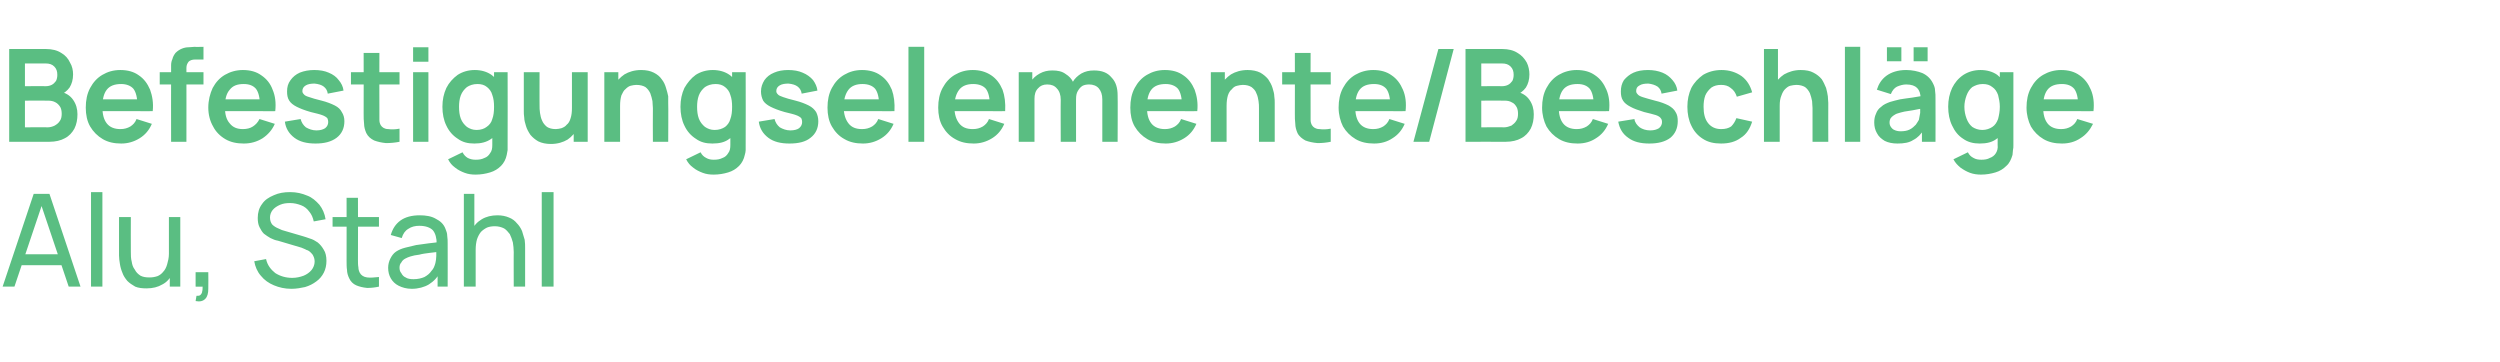 <?xml version="1.0" standalone="no"?><!DOCTYPE svg PUBLIC "-//W3C//DTD SVG 1.1//EN" "http://www.w3.org/Graphics/SVG/1.1/DTD/svg11.dtd"><svg xmlns="http://www.w3.org/2000/svg" version="1.1" width="571.3px" height="82.8px" viewBox="0 -1 571.3 82.8" style="top:-1px">  <desc>Befestigungselemente/Beschl ge Alu, Stahl</desc>  <defs/>  <g id="Polygon38257">    <path d="M 0.6 64.5 L 7.7 43.3 L 11.3 43.3 L 18.4 64.5 L 15.7 64.5 L 9.1 44.9 L 9.9 44.9 L 3.3 64.5 L 0.6 64.5 Z M 4 59.6 L 4 57.1 L 15 57.1 L 15 59.6 L 4 59.6 Z M 20.8 64.5 L 20.8 42.9 L 23.4 42.9 L 23.4 64.5 L 20.8 64.5 Z M 33.5 64.9 C 32.5 64.9 31.6 64.8 30.9 64.5 C 30.2 64.1 29.6 63.7 29.1 63.2 C 28.6 62.6 28.2 62 28 61.4 C 27.7 60.7 27.5 60 27.4 59.3 C 27.3 58.7 27.2 58 27.2 57.4 C 27.21 57.41 27.2 48.6 27.2 48.6 L 29.9 48.6 C 29.9 48.6 29.87 56.59 29.9 56.6 C 29.9 57.3 29.9 58.1 30.1 58.8 C 30.2 59.5 30.4 60.1 30.8 60.6 C 31.1 61.2 31.5 61.6 32.1 62 C 32.7 62.3 33.3 62.4 34.2 62.4 C 34.8 62.4 35.4 62.3 36 62.1 C 36.5 61.9 37 61.5 37.3 61.1 C 37.7 60.7 38 60.1 38.2 59.4 C 38.4 58.7 38.6 57.9 38.6 57 C 38.6 57 40.3 57.5 40.3 57.5 C 40.3 59.1 40 60.4 39.4 61.5 C 38.9 62.6 38.1 63.5 37.1 64 C 36.1 64.6 34.9 64.9 33.5 64.9 Z M 38.8 64.5 L 38.8 60.3 L 38.6 60.3 L 38.6 48.6 L 41.2 48.6 L 41.2 64.5 L 38.8 64.5 Z M 44.7 67.8 C 44.7 67.8 44.9 66.6 44.9 66.6 C 45.3 66.6 45.6 66.6 45.8 66.4 C 46 66.2 46.2 65.9 46.2 65.6 C 46.3 65.3 46.3 64.9 46.3 64.5 C 46.27 64.53 44.7 64.5 44.7 64.5 L 44.7 61.2 L 47.6 61.2 C 47.6 61.2 47.64 64.97 47.6 65 C 47.6 66 47.4 66.8 46.9 67.3 C 46.4 67.8 45.7 68 44.7 67.8 Z M 66.6 65 C 65.1 65 63.8 64.7 62.6 64.2 C 61.4 63.7 60.4 63 59.6 62 C 58.8 61.1 58.3 59.9 58.1 58.7 C 58.1 58.7 60.8 58.2 60.8 58.2 C 61.1 59.6 61.9 60.6 62.9 61.4 C 64 62.1 65.3 62.5 66.8 62.5 C 67.7 62.5 68.6 62.3 69.4 62 C 70.1 61.7 70.7 61.3 71.2 60.7 C 71.6 60.2 71.9 59.5 71.9 58.8 C 71.9 58.3 71.8 57.9 71.6 57.5 C 71.5 57.2 71.2 56.9 71 56.7 C 70.7 56.4 70.4 56.2 70 56.1 C 69.7 55.9 69.3 55.8 68.9 55.6 C 68.9 55.6 63.5 54 63.5 54 C 62.9 53.9 62.4 53.7 61.8 53.4 C 61.3 53.1 60.8 52.8 60.3 52.4 C 59.9 52 59.6 51.5 59.3 50.9 C 59 50.3 58.9 49.6 58.9 48.8 C 58.9 47.6 59.2 46.5 59.9 45.6 C 60.5 44.7 61.4 44.1 62.6 43.6 C 63.7 43.1 64.9 42.9 66.3 42.9 C 67.8 42.9 69 43.2 70.2 43.7 C 71.3 44.1 72.2 44.9 73 45.8 C 73.7 46.7 74.2 47.8 74.4 49.1 C 74.4 49.1 71.7 49.6 71.7 49.6 C 71.5 48.7 71.2 48 70.7 47.4 C 70.2 46.7 69.6 46.2 68.8 45.9 C 68 45.6 67.2 45.4 66.3 45.4 C 65.4 45.4 64.7 45.5 64 45.8 C 63.3 46.1 62.7 46.5 62.3 47 C 61.9 47.5 61.7 48.1 61.7 48.7 C 61.7 49.4 61.9 49.9 62.2 50.3 C 62.6 50.7 63.1 51 63.6 51.2 C 64.2 51.5 64.7 51.7 65.2 51.8 C 65.2 51.8 69.3 53 69.3 53 C 69.7 53.1 70.2 53.3 70.8 53.5 C 71.5 53.7 72 54 72.6 54.4 C 73.2 54.9 73.6 55.4 74 56.1 C 74.4 56.7 74.6 57.6 74.6 58.6 C 74.6 59.6 74.4 60.5 74 61.3 C 73.6 62.1 73 62.8 72.3 63.3 C 71.5 63.9 70.7 64.3 69.7 64.6 C 68.8 64.8 67.7 65 66.6 65 Z M 86.6 64.5 C 85.7 64.7 84.8 64.8 83.9 64.8 C 82.9 64.7 82.1 64.5 81.4 64.2 C 80.7 63.9 80.1 63.3 79.8 62.6 C 79.5 62 79.3 61.3 79.3 60.7 C 79.2 60.1 79.2 59.3 79.2 58.5 C 79.22 58.52 79.2 44.2 79.2 44.2 L 81.8 44.2 C 81.8 44.2 81.84 58.4 81.8 58.4 C 81.8 59 81.8 59.6 81.9 60.1 C 81.9 60.5 82 60.9 82.2 61.3 C 82.5 61.9 83.1 62.3 83.9 62.4 C 84.6 62.5 85.6 62.4 86.6 62.3 C 86.6 62.3 86.6 64.5 86.6 64.5 Z M 76 50.8 L 76 48.6 L 86.6 48.6 L 86.6 50.8 L 76 50.8 Z M 94.1 65 C 92.9 65 91.9 64.7 91.1 64.3 C 90.3 63.9 89.7 63.3 89.3 62.6 C 88.9 61.9 88.7 61.1 88.7 60.2 C 88.7 59.4 88.9 58.7 89.2 58.1 C 89.5 57.5 89.9 56.9 90.5 56.5 C 91.1 56.1 91.8 55.8 92.6 55.6 C 93.4 55.4 94.2 55.2 95.1 55 C 96.1 54.9 97 54.7 98 54.6 C 99 54.5 99.9 54.4 100.7 54.2 C 100.7 54.2 99.8 54.8 99.8 54.8 C 99.8 53.4 99.5 52.3 98.9 51.6 C 98.3 51 97.3 50.6 95.8 50.6 C 94.9 50.6 94 50.8 93.3 51.3 C 92.6 51.7 92.1 52.4 91.8 53.4 C 91.8 53.4 89.3 52.7 89.3 52.7 C 89.7 51.3 90.4 50.2 91.5 49.4 C 92.6 48.6 94.1 48.2 95.9 48.2 C 97.3 48.2 98.6 48.4 99.6 49 C 100.6 49.5 101.4 50.2 101.8 51.3 C 102 51.8 102.2 52.3 102.2 52.9 C 102.3 53.5 102.3 54.1 102.3 54.7 C 102.33 54.69 102.3 64.5 102.3 64.5 L 100 64.5 L 100 60.7 C 100 60.7 100.55 61.07 100.6 61.1 C 100 62.4 99.1 63.3 98 64 C 97 64.6 95.6 65 94.1 65 Z M 94.5 62.8 C 95.5 62.8 96.3 62.6 97 62.3 C 97.7 61.9 98.2 61.5 98.6 60.9 C 99.1 60.4 99.3 59.8 99.5 59.1 C 99.6 58.6 99.7 58.1 99.7 57.5 C 99.7 56.9 99.7 56.4 99.7 56.1 C 99.7 56.1 100.6 56.5 100.6 56.5 C 99.8 56.6 98.9 56.7 98.1 56.8 C 97.3 56.9 96.5 57 95.8 57.2 C 95 57.3 94.4 57.4 93.8 57.6 C 93.4 57.7 93 57.9 92.6 58.1 C 92.2 58.3 91.9 58.6 91.7 59 C 91.4 59.3 91.3 59.7 91.3 60.2 C 91.3 60.6 91.4 61.1 91.7 61.4 C 91.9 61.8 92.2 62.2 92.7 62.4 C 93.1 62.7 93.8 62.8 94.5 62.8 Z M 117.4 64.5 C 117.4 64.5 117.37 56.56 117.4 56.6 C 117.4 55.8 117.3 55.1 117.2 54.4 C 117 53.7 116.8 53.1 116.5 52.5 C 116.1 52 115.7 51.5 115.2 51.2 C 114.6 50.9 113.9 50.7 113.1 50.7 C 112.4 50.7 111.8 50.8 111.3 51 C 110.7 51.3 110.3 51.6 109.9 52 C 109.5 52.5 109.2 53.1 109 53.7 C 108.8 54.4 108.7 55.2 108.7 56.1 C 108.7 56.1 107 55.6 107 55.6 C 107 54.1 107.2 52.8 107.8 51.7 C 108.3 50.5 109.1 49.7 110.1 49.1 C 111.1 48.5 112.3 48.2 113.7 48.2 C 114.7 48.2 115.6 48.4 116.3 48.7 C 117.1 49 117.7 49.5 118.1 50 C 118.6 50.5 119 51.1 119.3 51.8 C 119.5 52.4 119.7 53.1 119.9 53.8 C 120 54.5 120 55.1 120 55.7 C 120.02 55.73 120 64.5 120 64.5 L 117.4 64.5 Z M 106 64.5 L 106 43.3 L 108.4 43.3 L 108.4 55 L 108.7 55 L 108.7 64.5 L 106 64.5 Z M 123.8 64.5 L 123.8 42.9 L 126.5 42.9 L 126.5 64.5 L 123.8 64.5 Z " stroke="none" fill="#5abe82"/>  </g>  <g id="Polygon38256">    <path d="M 2.1 31.4 L 2.1 10.2 C 2.1 10.2 10.47 10.19 10.5 10.2 C 11.9 10.2 13.1 10.5 14 11.1 C 14.9 11.6 15.6 12.4 16 13.3 C 16.5 14.1 16.7 15.1 16.7 16 C 16.7 17.2 16.4 18.2 15.9 19 C 15.3 19.8 14.6 20.4 13.6 20.6 C 13.6 20.6 13.6 19.9 13.6 19.9 C 15 20.2 16 20.8 16.7 21.8 C 17.4 22.8 17.7 23.9 17.7 25.1 C 17.7 26.3 17.5 27.4 17 28.4 C 16.5 29.3 15.8 30.1 14.8 30.6 C 13.9 31.1 12.7 31.4 11.3 31.4 C 11.32 31.39 2.1 31.4 2.1 31.4 Z M 5.7 28.1 C 5.7 28.1 10.88 28.05 10.9 28.1 C 11.5 28.1 12.1 27.9 12.5 27.7 C 13 27.4 13.4 27.1 13.7 26.6 C 14 26.2 14.1 25.6 14.1 25 C 14.1 24.4 14 23.9 13.8 23.5 C 13.5 23 13.1 22.6 12.7 22.4 C 12.2 22.1 11.6 22 11 22 C 10.99 21.97 5.7 22 5.7 22 L 5.7 28.1 Z M 5.7 18.7 C 5.7 18.7 10.43 18.66 10.4 18.7 C 10.9 18.7 11.4 18.6 11.8 18.4 C 12.2 18.2 12.5 17.9 12.8 17.5 C 13 17.1 13.1 16.6 13.1 16.1 C 13.1 15.3 12.9 14.7 12.4 14.2 C 11.9 13.7 11.3 13.5 10.4 13.5 C 10.43 13.5 5.7 13.5 5.7 13.5 L 5.7 18.7 Z M 27.7 31.8 C 26.1 31.8 24.7 31.5 23.5 30.8 C 22.3 30.1 21.3 29.1 20.6 27.9 C 19.9 26.7 19.6 25.2 19.6 23.6 C 19.6 21.9 19.9 20.4 20.6 19.1 C 21.3 17.8 22.2 16.8 23.4 16.1 C 24.6 15.4 25.9 15 27.5 15 C 29.2 15 30.6 15.4 31.7 16.2 C 32.9 17 33.7 18.1 34.3 19.5 C 34.8 20.9 35.1 22.5 34.9 24.4 C 34.92 24.43 31.4 24.4 31.4 24.4 C 31.4 24.4 31.4 23.13 31.4 23.1 C 31.4 21.4 31.1 20.1 30.5 19.3 C 29.9 18.6 28.9 18.2 27.7 18.2 C 26.2 18.2 25.1 18.6 24.4 19.5 C 23.7 20.4 23.4 21.7 23.4 23.4 C 23.4 25.1 23.7 26.3 24.4 27.2 C 25.1 28.1 26.2 28.5 27.5 28.5 C 28.4 28.5 29.1 28.3 29.8 27.9 C 30.4 27.5 30.9 27 31.2 26.2 C 31.2 26.2 34.7 27.3 34.7 27.3 C 34.1 28.7 33.2 29.8 31.9 30.6 C 30.6 31.4 29.2 31.8 27.7 31.8 Z M 22.2 24.4 L 22.2 21.7 L 33.2 21.7 L 33.2 24.4 L 22.2 24.4 Z M 39.1 31.4 C 39.1 31.4 39.07 15.24 39.1 15.2 C 39.1 14.8 39.1 14.4 39.1 13.9 C 39.1 13.4 39.2 12.9 39.4 12.5 C 39.5 12 39.8 11.5 40.1 11.1 C 40.6 10.6 41.1 10.3 41.6 10.1 C 42.1 9.9 42.6 9.8 43.1 9.8 C 43.6 9.8 44.1 9.7 44.5 9.7 C 44.48 9.75 46.5 9.7 46.5 9.7 L 46.5 12.6 C 46.5 12.6 44.62 12.63 44.6 12.6 C 43.9 12.6 43.4 12.8 43.1 13.1 C 42.8 13.5 42.6 13.9 42.6 14.5 C 42.62 14.47 42.6 31.4 42.6 31.4 L 39.1 31.4 Z M 36.5 18.3 L 36.5 15.5 L 46.5 15.5 L 46.5 18.3 L 36.5 18.3 Z M 55.7 31.8 C 54.1 31.8 52.7 31.5 51.5 30.8 C 50.3 30.1 49.3 29.1 48.7 27.9 C 48 26.7 47.6 25.2 47.6 23.6 C 47.6 21.9 48 20.4 48.6 19.1 C 49.3 17.8 50.2 16.8 51.4 16.1 C 52.6 15.4 54 15 55.5 15 C 57.2 15 58.6 15.4 59.7 16.2 C 60.9 17 61.8 18.1 62.3 19.5 C 62.9 20.9 63.1 22.5 62.9 24.4 C 62.95 24.43 59.4 24.4 59.4 24.4 C 59.4 24.4 59.43 23.13 59.4 23.1 C 59.4 21.4 59.1 20.1 58.5 19.3 C 57.9 18.6 57 18.2 55.7 18.2 C 54.2 18.2 53.2 18.6 52.5 19.5 C 51.7 20.4 51.4 21.7 51.4 23.4 C 51.4 25.1 51.7 26.3 52.5 27.2 C 53.2 28.1 54.2 28.5 55.5 28.5 C 56.4 28.5 57.2 28.3 57.8 27.9 C 58.4 27.5 58.9 27 59.3 26.2 C 59.3 26.2 62.8 27.3 62.8 27.3 C 62.2 28.7 61.2 29.8 60 30.6 C 58.7 31.4 57.3 31.8 55.7 31.8 Z M 50.3 24.4 L 50.3 21.7 L 61.2 21.7 L 61.2 24.4 L 50.3 24.4 Z M 72.1 31.8 C 70.1 31.8 68.5 31.4 67.3 30.5 C 66.1 29.6 65.3 28.4 65.1 26.8 C 65.1 26.8 68.7 26.2 68.7 26.2 C 68.9 27 69.3 27.6 69.9 28.1 C 70.6 28.5 71.4 28.8 72.3 28.8 C 73.2 28.8 73.8 28.6 74.3 28.3 C 74.8 27.9 75 27.4 75 26.9 C 75 26.5 74.9 26.2 74.8 26 C 74.6 25.8 74.2 25.5 73.6 25.3 C 73.1 25.1 72.2 24.9 71 24.6 C 69.6 24.2 68.6 23.8 67.8 23.4 C 67 23 66.4 22.5 66.1 22 C 65.7 21.4 65.6 20.7 65.6 19.9 C 65.6 18.9 65.8 18.1 66.4 17.3 C 66.9 16.6 67.6 16 68.5 15.6 C 69.5 15.2 70.6 15 71.8 15 C 73.1 15 74.2 15.2 75.1 15.6 C 76.1 16 76.9 16.6 77.4 17.3 C 78 18 78.4 18.8 78.5 19.7 C 78.5 19.7 74.9 20.4 74.9 20.4 C 74.8 19.7 74.5 19.2 74 18.8 C 73.5 18.4 72.8 18.2 71.9 18.1 C 71.1 18.1 70.4 18.2 69.9 18.5 C 69.4 18.8 69.1 19.2 69.1 19.8 C 69.1 20.1 69.2 20.3 69.4 20.5 C 69.6 20.8 70 21 70.7 21.2 C 71.3 21.4 72.2 21.7 73.5 22 C 74.7 22.3 75.7 22.7 76.5 23.1 C 77.3 23.5 77.8 24 78.1 24.6 C 78.5 25.2 78.7 25.9 78.7 26.7 C 78.7 28.3 78.1 29.6 76.9 30.5 C 75.7 31.4 74.1 31.8 72.1 31.8 Z M 91.3 31.4 C 90.3 31.6 89.2 31.7 88.2 31.7 C 87.2 31.6 86.3 31.4 85.5 31.1 C 84.7 30.7 84.1 30.2 83.7 29.4 C 83.4 28.7 83.2 28 83.2 27.3 C 83.1 26.6 83.1 25.8 83.1 24.9 C 83.13 24.9 83.1 11.1 83.1 11.1 L 86.7 11.1 C 86.7 11.1 86.66 24.69 86.7 24.7 C 86.7 25.3 86.7 25.9 86.7 26.4 C 86.7 26.9 86.8 27.2 87 27.6 C 87.3 28.1 87.9 28.5 88.7 28.5 C 89.5 28.6 90.3 28.6 91.3 28.4 C 91.3 28.4 91.3 31.4 91.3 31.4 Z M 80.2 18.3 L 80.2 15.5 L 91.3 15.5 L 91.3 18.3 L 80.2 18.3 Z M 94.4 13.1 L 94.4 9.8 L 97.9 9.8 L 97.9 13.1 L 94.4 13.1 Z M 94.4 31.4 L 94.4 15.5 L 97.9 15.5 L 97.9 31.4 L 94.4 31.4 Z M 108.7 38.9 C 107.8 38.9 107 38.8 106.2 38.5 C 105.4 38.2 104.6 37.8 104 37.3 C 103.3 36.8 102.8 36.2 102.4 35.4 C 102.4 35.4 105.7 33.8 105.7 33.8 C 106 34.4 106.4 34.8 106.9 35.1 C 107.5 35.4 108.1 35.5 108.7 35.5 C 109.5 35.5 110.1 35.4 110.7 35.1 C 111.3 34.9 111.7 34.5 112 34 C 112.4 33.5 112.5 32.9 112.5 32.1 C 112.49 32.1 112.5 27.6 112.5 27.6 L 112.9 27.6 L 112.9 15.5 L 116 15.5 C 116 15.5 116.04 32.16 116 32.2 C 116 32.6 116 32.9 116 33.3 C 115.9 33.7 115.9 34 115.8 34.4 C 115.6 35.4 115.1 36.3 114.5 36.9 C 113.8 37.6 113 38.1 112 38.4 C 111 38.7 109.9 38.9 108.7 38.9 Z M 108.4 31.8 C 106.9 31.8 105.7 31.5 104.6 30.7 C 103.5 30 102.6 29 102 27.7 C 101.4 26.5 101.1 25 101.1 23.4 C 101.1 21.8 101.4 20.4 102 19.1 C 102.6 17.9 103.5 16.9 104.6 16.1 C 105.7 15.4 107 15 108.5 15 C 110 15 111.3 15.4 112.3 16.1 C 113.4 16.9 114.1 17.9 114.7 19.1 C 115.2 20.4 115.5 21.8 115.5 23.4 C 115.5 25 115.2 26.4 114.7 27.7 C 114.1 29 113.3 30 112.3 30.7 C 111.2 31.5 109.9 31.8 108.4 31.8 Z M 108.9 28.7 C 109.9 28.7 110.7 28.4 111.2 28 C 111.8 27.6 112.3 27 112.5 26.2 C 112.8 25.4 112.9 24.5 112.9 23.4 C 112.9 22.4 112.8 21.5 112.5 20.7 C 112.3 19.9 111.8 19.3 111.3 18.9 C 110.7 18.4 110 18.2 109.1 18.2 C 108.1 18.2 107.3 18.5 106.7 18.9 C 106.1 19.4 105.6 20 105.3 20.8 C 105 21.6 104.9 22.5 104.9 23.4 C 104.9 24.4 105 25.3 105.3 26.1 C 105.6 26.9 106.1 27.5 106.7 28 C 107.3 28.4 108 28.7 108.9 28.7 Z M 125.9 31.9 C 124.8 31.9 123.8 31.7 123 31.3 C 122.3 30.9 121.7 30.4 121.2 29.8 C 120.8 29.2 120.4 28.5 120.2 27.8 C 120 27.1 119.8 26.5 119.8 25.9 C 119.7 25.3 119.7 24.8 119.7 24.4 C 119.69 24.37 119.7 15.5 119.7 15.5 L 123.3 15.5 C 123.3 15.5 123.28 23.15 123.3 23.1 C 123.3 23.6 123.3 24.2 123.4 24.8 C 123.5 25.4 123.6 26 123.9 26.6 C 124.1 27.1 124.5 27.6 125 28 C 125.5 28.3 126.1 28.5 127 28.5 C 127.4 28.5 127.9 28.4 128.3 28.3 C 128.8 28.1 129.2 27.9 129.5 27.5 C 129.9 27.2 130.2 26.7 130.4 26 C 130.6 25.4 130.7 24.6 130.7 23.7 C 130.7 23.7 132.8 24.6 132.8 24.6 C 132.8 25.9 132.6 27.1 132 28.2 C 131.5 29.3 130.7 30.2 129.7 30.9 C 128.7 31.5 127.4 31.9 125.9 31.9 Z M 131.1 31.4 L 131.1 26.5 L 130.7 26.5 L 130.7 15.5 L 134.3 15.5 L 134.3 31.4 L 131.1 31.4 Z M 149.2 31.4 C 149.2 31.4 149.16 23.74 149.2 23.7 C 149.2 23.2 149.1 22.7 149.1 22.1 C 149 21.5 148.8 20.9 148.6 20.3 C 148.3 19.7 148 19.3 147.5 18.9 C 147 18.6 146.3 18.4 145.4 18.4 C 145 18.4 144.5 18.5 144.1 18.6 C 143.7 18.7 143.3 19 142.9 19.4 C 142.5 19.7 142.3 20.2 142 20.8 C 141.8 21.5 141.7 22.2 141.7 23.2 C 141.7 23.2 139.6 22.3 139.6 22.3 C 139.6 21 139.9 19.7 140.4 18.6 C 140.9 17.5 141.7 16.7 142.7 16 C 143.7 15.4 145 15 146.5 15 C 147.7 15 148.6 15.2 149.4 15.6 C 150.2 16 150.8 16.5 151.2 17.1 C 151.7 17.7 152 18.4 152.2 19.1 C 152.4 19.8 152.6 20.4 152.7 21 C 152.7 21.6 152.7 22.1 152.7 22.5 C 152.75 22.51 152.7 31.4 152.7 31.4 L 149.2 31.4 Z M 138.1 31.4 L 138.1 15.5 L 141.3 15.5 L 141.3 20.4 L 141.7 20.4 L 141.7 31.4 L 138.1 31.4 Z M 163.1 38.9 C 162.2 38.9 161.4 38.8 160.6 38.5 C 159.8 38.2 159 37.8 158.4 37.3 C 157.7 36.8 157.2 36.2 156.8 35.4 C 156.8 35.4 160.1 33.8 160.1 33.8 C 160.4 34.4 160.8 34.8 161.4 35.1 C 161.9 35.4 162.5 35.5 163.1 35.5 C 163.9 35.5 164.5 35.4 165.1 35.1 C 165.7 34.9 166.1 34.5 166.4 34 C 166.8 33.5 166.9 32.9 166.9 32.1 C 166.9 32.1 166.9 27.6 166.9 27.6 L 167.3 27.6 L 167.3 15.5 L 170.4 15.5 C 170.4 15.5 170.44 32.16 170.4 32.2 C 170.4 32.6 170.4 32.9 170.4 33.3 C 170.4 33.7 170.3 34 170.2 34.4 C 170 35.4 169.5 36.3 168.9 36.9 C 168.2 37.6 167.4 38.1 166.4 38.4 C 165.4 38.7 164.3 38.9 163.1 38.9 Z M 162.8 31.8 C 161.3 31.8 160.1 31.5 159 30.7 C 157.9 30 157 29 156.4 27.7 C 155.8 26.5 155.5 25 155.5 23.4 C 155.5 21.8 155.8 20.4 156.4 19.1 C 157.1 17.9 157.9 16.9 159 16.1 C 160.1 15.4 161.4 15 162.9 15 C 164.4 15 165.7 15.4 166.7 16.1 C 167.8 16.9 168.5 17.9 169.1 19.1 C 169.6 20.4 169.9 21.8 169.9 23.4 C 169.9 25 169.6 26.4 169.1 27.7 C 168.5 29 167.8 30 166.7 30.7 C 165.7 31.5 164.4 31.8 162.8 31.8 Z M 163.3 28.7 C 164.3 28.7 165.1 28.4 165.7 28 C 166.2 27.6 166.7 27 166.9 26.2 C 167.2 25.4 167.3 24.5 167.3 23.4 C 167.3 22.4 167.2 21.5 166.9 20.7 C 166.7 19.9 166.2 19.3 165.7 18.9 C 165.1 18.4 164.4 18.2 163.5 18.2 C 162.5 18.2 161.7 18.5 161.1 18.9 C 160.5 19.4 160 20 159.7 20.8 C 159.4 21.6 159.3 22.5 159.3 23.4 C 159.3 24.4 159.4 25.3 159.7 26.1 C 160 26.9 160.5 27.5 161.1 28 C 161.7 28.4 162.4 28.7 163.3 28.7 Z M 180.4 31.8 C 178.4 31.8 176.8 31.4 175.6 30.5 C 174.4 29.6 173.6 28.4 173.4 26.8 C 173.4 26.8 177 26.2 177 26.2 C 177.2 27 177.6 27.6 178.2 28.1 C 178.9 28.5 179.7 28.8 180.6 28.8 C 181.5 28.8 182.2 28.6 182.6 28.3 C 183.1 27.9 183.3 27.4 183.3 26.9 C 183.3 26.5 183.2 26.2 183.1 26 C 182.9 25.8 182.5 25.5 181.9 25.3 C 181.4 25.1 180.5 24.9 179.3 24.6 C 177.9 24.2 176.9 23.8 176.1 23.4 C 175.3 23 174.7 22.5 174.4 22 C 174.1 21.4 173.9 20.7 173.9 19.9 C 173.9 18.9 174.2 18.1 174.7 17.3 C 175.2 16.6 175.9 16 176.9 15.6 C 177.8 15.2 178.9 15 180.1 15 C 181.4 15 182.5 15.2 183.4 15.6 C 184.4 16 185.2 16.6 185.8 17.3 C 186.3 18 186.7 18.8 186.8 19.7 C 186.8 19.7 183.2 20.4 183.2 20.4 C 183.1 19.7 182.8 19.2 182.3 18.8 C 181.8 18.4 181.1 18.2 180.2 18.1 C 179.4 18.1 178.7 18.2 178.2 18.5 C 177.7 18.8 177.4 19.2 177.4 19.8 C 177.4 20.1 177.5 20.3 177.7 20.5 C 177.9 20.8 178.4 21 179 21.2 C 179.6 21.4 180.5 21.7 181.8 22 C 183 22.3 184 22.7 184.8 23.1 C 185.6 23.5 186.1 24 186.5 24.6 C 186.8 25.2 187 25.9 187 26.7 C 187 28.3 186.4 29.6 185.2 30.5 C 184.1 31.4 182.5 31.8 180.4 31.8 Z M 197.2 31.8 C 195.6 31.8 194.2 31.5 193 30.8 C 191.7 30.1 190.8 29.1 190.1 27.9 C 189.4 26.7 189.1 25.2 189.1 23.6 C 189.1 21.9 189.4 20.4 190.1 19.1 C 190.8 17.8 191.7 16.8 192.9 16.1 C 194.1 15.4 195.4 15 197 15 C 198.6 15 200.1 15.4 201.2 16.2 C 202.4 17 203.2 18.1 203.8 19.5 C 204.3 20.9 204.5 22.5 204.4 24.4 C 204.41 24.43 200.9 24.4 200.9 24.4 C 200.9 24.4 200.89 23.13 200.9 23.1 C 200.9 21.4 200.6 20.1 200 19.3 C 199.4 18.6 198.4 18.2 197.1 18.2 C 195.7 18.2 194.6 18.6 193.9 19.5 C 193.2 20.4 192.8 21.7 192.8 23.4 C 192.8 25.1 193.2 26.3 193.9 27.2 C 194.6 28.1 195.6 28.5 197 28.5 C 197.9 28.5 198.6 28.3 199.3 27.9 C 199.9 27.5 200.4 27 200.7 26.2 C 200.7 26.2 204.2 27.3 204.2 27.3 C 203.6 28.7 202.7 29.8 201.4 30.6 C 200.1 31.4 198.7 31.8 197.2 31.8 Z M 191.7 24.4 L 191.7 21.7 L 202.7 21.7 L 202.7 24.4 L 191.7 24.4 Z M 207.6 31.4 L 207.6 9.7 L 211.2 9.7 L 211.2 31.4 L 207.6 31.4 Z M 222.5 31.8 C 220.9 31.8 219.5 31.5 218.3 30.8 C 217 30.1 216.1 29.1 215.4 27.9 C 214.7 26.7 214.4 25.2 214.4 23.6 C 214.4 21.9 214.7 20.4 215.4 19.1 C 216.1 17.8 217 16.8 218.2 16.1 C 219.4 15.4 220.7 15 222.3 15 C 223.9 15 225.3 15.4 226.5 16.2 C 227.7 17 228.5 18.1 229.1 19.5 C 229.6 20.9 229.8 22.5 229.7 24.4 C 229.7 24.43 226.2 24.4 226.2 24.4 C 226.2 24.4 226.18 23.13 226.2 23.1 C 226.2 21.4 225.9 20.1 225.3 19.3 C 224.7 18.6 223.7 18.2 222.4 18.2 C 221 18.2 219.9 18.6 219.2 19.5 C 218.5 20.4 218.1 21.7 218.1 23.4 C 218.1 25.1 218.5 26.3 219.2 27.2 C 219.9 28.1 220.9 28.5 222.3 28.5 C 223.2 28.5 223.9 28.3 224.6 27.9 C 225.2 27.5 225.7 27 226 26.2 C 226 26.2 229.5 27.3 229.5 27.3 C 228.9 28.7 228 29.8 226.7 30.6 C 225.4 31.4 224 31.8 222.5 31.8 Z M 217 24.4 L 217 21.7 L 228 21.7 L 228 24.4 L 217 24.4 Z M 251.9 31.4 C 251.9 31.4 251.9 21.73 251.9 21.7 C 251.9 20.6 251.6 19.8 251.1 19.2 C 250.6 18.6 249.8 18.3 248.9 18.3 C 248.3 18.3 247.8 18.4 247.4 18.6 C 246.9 18.9 246.6 19.3 246.3 19.8 C 246 20.3 245.9 20.9 245.9 21.6 C 245.9 21.6 244.3 20.7 244.3 20.7 C 244.3 19.6 244.6 18.6 245.1 17.8 C 245.6 16.9 246.3 16.3 247.1 15.8 C 248 15.3 248.9 15.1 250 15.1 C 251.8 15.1 253.1 15.6 254 16.7 C 255 17.7 255.4 19.1 255.4 20.8 C 255.45 20.84 255.4 31.4 255.4 31.4 L 251.9 31.4 Z M 232.8 31.4 L 232.8 15.5 L 235.9 15.5 L 235.9 20.4 L 236.4 20.4 L 236.4 31.4 L 232.8 31.4 Z M 242.4 31.4 C 242.4 31.4 242.36 21.78 242.4 21.8 C 242.4 20.7 242.1 19.8 241.5 19.2 C 241 18.6 240.3 18.3 239.3 18.3 C 238.4 18.3 237.7 18.6 237.2 19.2 C 236.6 19.8 236.4 20.6 236.4 21.6 C 236.4 21.6 234.8 20.5 234.8 20.5 C 234.8 19.5 235 18.6 235.5 17.8 C 236 16.9 236.7 16.3 237.6 15.8 C 238.5 15.3 239.4 15.1 240.5 15.1 C 241.7 15.1 242.7 15.3 243.5 15.9 C 244.3 16.4 244.9 17 245.3 17.9 C 245.7 18.8 245.9 19.8 245.9 20.9 C 245.89 20.85 245.9 31.4 245.9 31.4 L 242.4 31.4 Z M 266.4 31.8 C 264.8 31.8 263.4 31.5 262.2 30.8 C 261 30.1 260 29.1 259.3 27.9 C 258.6 26.7 258.3 25.2 258.3 23.6 C 258.3 21.9 258.6 20.4 259.3 19.1 C 260 17.8 260.9 16.8 262.1 16.1 C 263.3 15.4 264.6 15 266.2 15 C 267.9 15 269.3 15.4 270.4 16.2 C 271.6 17 272.4 18.1 273 19.5 C 273.5 20.9 273.8 22.5 273.6 24.4 C 273.62 24.43 270.1 24.4 270.1 24.4 C 270.1 24.4 270.1 23.13 270.1 23.1 C 270.1 21.4 269.8 20.1 269.2 19.3 C 268.6 18.6 267.6 18.2 266.4 18.2 C 264.9 18.2 263.8 18.6 263.1 19.5 C 262.4 20.4 262.1 21.7 262.1 23.4 C 262.1 25.1 262.4 26.3 263.1 27.2 C 263.8 28.1 264.9 28.5 266.2 28.5 C 267.1 28.5 267.8 28.3 268.5 27.9 C 269.1 27.5 269.6 27 269.9 26.2 C 269.9 26.2 273.4 27.3 273.4 27.3 C 272.8 28.7 271.9 29.8 270.6 30.6 C 269.3 31.4 267.9 31.8 266.4 31.8 Z M 260.9 24.4 L 260.9 21.7 L 271.9 21.7 L 271.9 24.4 L 260.9 24.4 Z M 287.7 31.4 C 287.7 31.4 287.72 23.74 287.7 23.7 C 287.7 23.2 287.7 22.7 287.6 22.1 C 287.5 21.5 287.4 20.9 287.1 20.3 C 286.9 19.7 286.5 19.3 286 18.9 C 285.5 18.6 284.9 18.4 284 18.4 C 283.6 18.4 283.1 18.5 282.7 18.6 C 282.2 18.7 281.8 19 281.5 19.4 C 281.1 19.7 280.8 20.2 280.6 20.8 C 280.4 21.5 280.3 22.2 280.3 23.2 C 280.3 23.2 278.2 22.3 278.2 22.3 C 278.2 21 278.4 19.7 279 18.6 C 279.5 17.5 280.3 16.7 281.3 16 C 282.3 15.4 283.6 15 285.1 15 C 286.2 15 287.2 15.2 288 15.6 C 288.7 16 289.3 16.5 289.8 17.1 C 290.2 17.7 290.6 18.4 290.8 19.1 C 291 19.8 291.2 20.4 291.2 21 C 291.3 21.6 291.3 22.1 291.3 22.5 C 291.31 22.51 291.3 31.4 291.3 31.4 L 287.7 31.4 Z M 276.7 31.4 L 276.7 15.5 L 279.9 15.5 L 279.9 20.4 L 280.3 20.4 L 280.3 31.4 L 276.7 31.4 Z M 304.1 31.4 C 303.1 31.6 302.1 31.7 301.1 31.7 C 300 31.6 299.1 31.4 298.3 31.1 C 297.6 30.7 296.9 30.2 296.5 29.4 C 296.2 28.7 296 28 296 27.3 C 295.9 26.6 295.9 25.8 295.9 24.9 C 295.93 24.9 295.9 11.1 295.9 11.1 L 299.5 11.1 C 299.5 11.1 299.47 24.69 299.5 24.7 C 299.5 25.3 299.5 25.9 299.5 26.4 C 299.5 26.9 299.6 27.2 299.8 27.6 C 300.1 28.1 300.7 28.5 301.5 28.5 C 302.3 28.6 303.1 28.6 304.1 28.4 C 304.1 28.4 304.1 31.4 304.1 31.4 Z M 293 18.3 L 293 15.5 L 304.1 15.5 L 304.1 18.3 L 293 18.3 Z M 314 31.8 C 312.4 31.8 311 31.5 309.8 30.8 C 308.6 30.1 307.6 29.1 306.9 27.9 C 306.3 26.7 305.9 25.2 305.9 23.6 C 305.9 21.9 306.2 20.4 306.9 19.1 C 307.6 17.8 308.5 16.8 309.7 16.1 C 310.9 15.4 312.3 15 313.8 15 C 315.5 15 316.9 15.4 318 16.2 C 319.2 17 320 18.1 320.6 19.5 C 321.2 20.9 321.4 22.5 321.2 24.4 C 321.23 24.43 317.7 24.4 317.7 24.4 C 317.7 24.4 317.71 23.13 317.7 23.1 C 317.7 21.4 317.4 20.1 316.8 19.3 C 316.2 18.6 315.3 18.2 314 18.2 C 312.5 18.2 311.4 18.6 310.7 19.5 C 310 20.4 309.7 21.7 309.7 23.4 C 309.7 25.1 310 26.3 310.7 27.2 C 311.4 28.1 312.5 28.5 313.8 28.5 C 314.7 28.5 315.4 28.3 316.1 27.9 C 316.7 27.5 317.2 27 317.5 26.2 C 317.5 26.2 321 27.3 321 27.3 C 320.4 28.7 319.5 29.8 318.2 30.6 C 317 31.4 315.6 31.8 314 31.8 Z M 308.5 24.4 L 308.5 21.7 L 319.5 21.7 L 319.5 24.4 L 308.5 24.4 Z M 328.7 10.2 L 332.2 10.2 L 326.6 31.4 L 323 31.4 L 328.7 10.2 Z M 334.9 31.4 L 334.9 10.2 C 334.9 10.2 343.28 10.19 343.3 10.2 C 344.7 10.2 345.9 10.5 346.8 11.1 C 347.7 11.6 348.4 12.4 348.9 13.3 C 349.3 14.1 349.5 15.1 349.5 16 C 349.5 17.2 349.2 18.2 348.7 19 C 348.1 19.8 347.4 20.4 346.4 20.6 C 346.4 20.6 346.4 19.9 346.4 19.9 C 347.8 20.2 348.8 20.8 349.5 21.8 C 350.2 22.8 350.5 23.9 350.5 25.1 C 350.5 26.3 350.3 27.4 349.8 28.4 C 349.3 29.3 348.6 30.1 347.6 30.6 C 346.7 31.1 345.5 31.4 344.1 31.4 C 344.13 31.39 334.9 31.4 334.9 31.4 Z M 338.5 28.1 C 338.5 28.1 343.69 28.05 343.7 28.1 C 344.3 28.1 344.9 27.9 345.4 27.7 C 345.8 27.4 346.2 27.1 346.5 26.6 C 346.8 26.2 346.9 25.6 346.9 25 C 346.9 24.4 346.8 23.9 346.6 23.5 C 346.3 23 346 22.6 345.5 22.4 C 345 22.1 344.5 22 343.8 22 C 343.79 21.97 338.5 22 338.5 22 L 338.5 28.1 Z M 338.5 18.7 C 338.5 18.7 343.23 18.66 343.2 18.7 C 343.7 18.7 344.2 18.6 344.6 18.4 C 345 18.2 345.3 17.9 345.6 17.5 C 345.8 17.1 345.9 16.6 345.9 16.1 C 345.9 15.3 345.7 14.7 345.2 14.2 C 344.7 13.7 344.1 13.5 343.2 13.5 C 343.23 13.5 338.5 13.5 338.5 13.5 L 338.5 18.7 Z M 360.5 31.8 C 358.9 31.8 357.5 31.5 356.3 30.8 C 355.1 30.1 354.1 29.1 353.4 27.9 C 352.8 26.7 352.4 25.2 352.4 23.6 C 352.4 21.9 352.7 20.4 353.4 19.1 C 354.1 17.8 355 16.8 356.2 16.1 C 357.4 15.4 358.8 15 360.3 15 C 362 15 363.4 15.4 364.5 16.2 C 365.7 17 366.5 18.1 367.1 19.5 C 367.7 20.9 367.9 22.5 367.7 24.4 C 367.72 24.43 364.2 24.4 364.2 24.4 C 364.2 24.4 364.2 23.13 364.2 23.1 C 364.2 21.4 363.9 20.1 363.3 19.3 C 362.7 18.6 361.8 18.2 360.5 18.2 C 359 18.2 357.9 18.6 357.2 19.5 C 356.5 20.4 356.2 21.7 356.2 23.4 C 356.2 25.1 356.5 26.3 357.2 27.2 C 357.9 28.1 359 28.5 360.3 28.5 C 361.2 28.5 361.9 28.3 362.6 27.9 C 363.2 27.5 363.7 27 364 26.2 C 364 26.2 367.5 27.3 367.5 27.3 C 366.9 28.7 366 29.8 364.7 30.6 C 363.5 31.4 362.1 31.8 360.5 31.8 Z M 355 24.4 L 355 21.7 L 366 21.7 L 366 24.4 L 355 24.4 Z M 376.9 31.8 C 374.9 31.8 373.3 31.4 372.1 30.5 C 370.8 29.6 370.1 28.4 369.8 26.8 C 369.8 26.8 373.5 26.2 373.5 26.2 C 373.6 27 374.1 27.6 374.7 28.1 C 375.3 28.5 376.1 28.8 377.1 28.8 C 378 28.8 378.6 28.6 379.1 28.3 C 379.6 27.9 379.8 27.4 379.8 26.9 C 379.8 26.5 379.7 26.2 379.5 26 C 379.4 25.8 379 25.5 378.4 25.3 C 377.8 25.1 376.9 24.9 375.7 24.6 C 374.4 24.2 373.3 23.8 372.6 23.4 C 371.8 23 371.2 22.5 370.9 22 C 370.5 21.4 370.4 20.7 370.4 19.9 C 370.4 18.9 370.6 18.1 371.1 17.3 C 371.7 16.6 372.4 16 373.3 15.6 C 374.2 15.2 375.3 15 376.6 15 C 377.8 15 378.9 15.2 379.9 15.6 C 380.9 16 381.6 16.6 382.2 17.3 C 382.8 18 383.2 18.8 383.3 19.7 C 383.3 19.7 379.7 20.4 379.7 20.4 C 379.6 19.7 379.3 19.2 378.8 18.8 C 378.2 18.4 377.5 18.2 376.7 18.1 C 375.8 18.1 375.2 18.2 374.7 18.5 C 374.1 18.8 373.9 19.2 373.9 19.8 C 373.9 20.1 374 20.3 374.2 20.5 C 374.4 20.8 374.8 21 375.4 21.2 C 376.1 21.4 377 21.7 378.2 22 C 379.5 22.3 380.5 22.7 381.3 23.1 C 382 23.5 382.6 24 382.9 24.6 C 383.3 25.2 383.4 25.9 383.4 26.7 C 383.4 28.3 382.8 29.6 381.7 30.5 C 380.5 31.4 378.9 31.8 376.9 31.8 Z M 393.3 31.8 C 391.7 31.8 390.3 31.5 389.1 30.7 C 388 30 387.1 29 386.5 27.7 C 385.9 26.5 385.6 25 385.6 23.4 C 385.6 21.8 385.9 20.4 386.5 19.1 C 387.2 17.8 388.1 16.9 389.2 16.1 C 390.4 15.4 391.8 15 393.4 15 C 395.2 15 396.7 15.5 398 16.4 C 399.2 17.3 400 18.6 400.4 20.1 C 400.4 20.1 396.9 21.1 396.9 21.1 C 396.6 20.2 396.2 19.6 395.5 19.1 C 394.9 18.6 394.2 18.4 393.3 18.4 C 392.4 18.4 391.7 18.6 391.1 19 C 390.5 19.5 390 20.1 389.7 20.8 C 389.4 21.6 389.3 22.5 389.3 23.4 C 389.3 25 389.6 26.2 390.3 27.1 C 391 28 392 28.5 393.3 28.5 C 394.3 28.5 395 28.3 395.6 27.9 C 396.1 27.4 396.5 26.8 396.8 26 C 396.8 26 400.4 26.8 400.4 26.8 C 399.9 28.4 399.1 29.7 397.8 30.5 C 396.6 31.4 395.1 31.8 393.3 31.8 Z M 414.2 31.4 C 414.2 31.4 414.18 23.74 414.2 23.7 C 414.2 23.2 414.1 22.7 414.1 22.1 C 414 21.5 413.8 20.9 413.6 20.3 C 413.3 19.7 413 19.3 412.5 18.9 C 412 18.6 411.3 18.4 410.5 18.4 C 410 18.4 409.6 18.5 409.1 18.6 C 408.7 18.7 408.3 19 407.9 19.4 C 407.6 19.7 407.3 20.2 407.1 20.8 C 406.8 21.5 406.7 22.2 406.7 23.2 C 406.7 23.2 404.6 22.3 404.6 22.3 C 404.6 21 404.9 19.7 405.4 18.6 C 405.9 17.5 406.7 16.7 407.7 16 C 408.8 15.4 410 15 411.5 15 C 412.7 15 413.7 15.2 414.4 15.6 C 415.2 16 415.8 16.5 416.3 17.1 C 416.7 17.7 417 18.4 417.3 19.1 C 417.5 19.8 417.6 20.4 417.7 21 C 417.7 21.6 417.8 22.1 417.8 22.5 C 417.77 22.51 417.8 31.4 417.8 31.4 L 414.2 31.4 Z M 403.1 31.4 L 403.1 10.2 L 406.3 10.2 L 406.3 21.4 L 406.7 21.4 L 406.7 31.4 L 403.1 31.4 Z M 421.6 31.4 L 421.6 9.7 L 425.1 9.7 L 425.1 31.4 L 421.6 31.4 Z M 437.3 13 L 437.3 9.8 L 440.5 9.8 L 440.5 13 L 437.3 13 Z M 431.2 13 L 431.2 9.8 L 434.5 9.8 L 434.5 13 L 431.2 13 Z M 433.6 31.8 C 432.5 31.8 431.5 31.6 430.7 31.2 C 429.9 30.7 429.3 30.2 428.9 29.4 C 428.5 28.7 428.3 27.9 428.3 27 C 428.3 26.3 428.4 25.6 428.7 25 C 428.9 24.4 429.3 23.8 429.9 23.4 C 430.4 22.9 431.1 22.6 431.9 22.3 C 432.6 22.1 433.3 21.9 434.2 21.7 C 435 21.6 436 21.4 437 21.3 C 438 21.1 439 21 440.1 20.8 C 440.1 20.8 438.9 21.5 438.9 21.5 C 438.9 20.4 438.6 19.6 438.1 19.1 C 437.6 18.6 436.8 18.3 435.6 18.3 C 434.9 18.3 434.2 18.5 433.5 18.8 C 432.9 19.1 432.4 19.7 432.1 20.5 C 432.1 20.5 428.9 19.5 428.9 19.5 C 429.3 18.2 430 17.1 431.1 16.3 C 432.2 15.5 433.7 15 435.6 15 C 437 15 438.3 15.3 439.3 15.7 C 440.4 16.2 441.2 17 441.7 18 C 442 18.6 442.2 19.1 442.2 19.7 C 442.3 20.3 442.3 20.9 442.3 21.6 C 442.33 21.63 442.3 31.4 442.3 31.4 L 439.2 31.4 L 439.2 27.9 C 439.2 27.9 439.73 28.51 439.7 28.5 C 439 29.7 438.2 30.5 437.2 31 C 436.3 31.6 435.1 31.8 433.6 31.8 Z M 434.3 29 C 435.1 29 435.8 28.9 436.4 28.6 C 437 28.3 437.4 27.9 437.8 27.5 C 438.1 27.1 438.3 26.7 438.5 26.4 C 438.6 25.9 438.7 25.4 438.8 24.8 C 438.8 24.2 438.8 23.8 438.8 23.4 C 438.8 23.4 439.9 23.7 439.9 23.7 C 438.8 23.9 437.9 24 437.1 24.2 C 436.4 24.3 435.7 24.4 435.2 24.5 C 434.6 24.6 434.1 24.8 433.7 24.9 C 433.3 25 433 25.2 432.7 25.4 C 432.4 25.6 432.2 25.8 432 26.1 C 431.9 26.3 431.8 26.6 431.8 27 C 431.8 27.4 431.9 27.7 432.1 28 C 432.3 28.3 432.6 28.6 432.9 28.7 C 433.3 28.9 433.8 29 434.3 29 Z M 452.7 38.9 C 451.9 38.9 451 38.8 450.2 38.5 C 449.4 38.2 448.7 37.8 448 37.3 C 447.4 36.8 446.8 36.2 446.4 35.4 C 446.4 35.4 449.7 33.8 449.7 33.8 C 450 34.4 450.4 34.8 451 35.1 C 451.5 35.4 452.1 35.5 452.8 35.5 C 453.5 35.5 454.2 35.4 454.7 35.1 C 455.3 34.9 455.8 34.5 456.1 34 C 456.4 33.5 456.6 32.9 456.5 32.1 C 456.53 32.1 456.5 27.6 456.5 27.6 L 457 27.6 L 457 15.5 L 460.1 15.5 C 460.1 15.5 460.08 32.16 460.1 32.2 C 460.1 32.6 460.1 32.9 460 33.3 C 460 33.7 459.9 34 459.9 34.4 C 459.6 35.4 459.2 36.3 458.5 36.9 C 457.8 37.6 457 38.1 456 38.4 C 455 38.7 453.9 38.9 452.7 38.9 Z M 452.4 31.8 C 451 31.8 449.7 31.5 448.6 30.7 C 447.5 30 446.7 29 446.1 27.7 C 445.5 26.5 445.2 25 445.2 23.4 C 445.2 21.8 445.5 20.4 446.1 19.1 C 446.7 17.9 447.5 16.9 448.7 16.1 C 449.8 15.4 451.1 15 452.6 15 C 454.1 15 455.4 15.4 456.4 16.1 C 457.4 16.9 458.2 17.9 458.7 19.1 C 459.2 20.4 459.5 21.8 459.5 23.4 C 459.5 25 459.2 26.4 458.7 27.7 C 458.2 29 457.4 30 456.3 30.7 C 455.3 31.5 454 31.8 452.4 31.8 Z M 453 28.7 C 453.9 28.7 454.7 28.4 455.3 28 C 455.9 27.6 456.3 27 456.6 26.2 C 456.8 25.4 457 24.5 457 23.4 C 457 22.4 456.8 21.5 456.6 20.7 C 456.3 19.9 455.9 19.3 455.3 18.9 C 454.7 18.4 454 18.2 453.1 18.2 C 452.1 18.2 451.4 18.5 450.7 18.9 C 450.1 19.4 449.7 20 449.4 20.8 C 449.1 21.6 448.9 22.5 448.9 23.4 C 448.9 24.4 449.1 25.3 449.4 26.1 C 449.7 26.9 450.1 27.5 450.7 28 C 451.3 28.4 452.1 28.7 453 28.7 Z M 471.2 31.8 C 469.6 31.8 468.2 31.5 467 30.8 C 465.8 30.1 464.8 29.1 464.1 27.9 C 463.5 26.7 463.1 25.2 463.1 23.6 C 463.1 21.9 463.4 20.4 464.1 19.1 C 464.8 17.8 465.7 16.8 466.9 16.1 C 468.1 15.4 469.5 15 471 15 C 472.7 15 474.1 15.4 475.2 16.2 C 476.4 17 477.2 18.1 477.8 19.5 C 478.4 20.9 478.6 22.5 478.4 24.4 C 478.43 24.43 474.9 24.4 474.9 24.4 C 474.9 24.4 474.91 23.13 474.9 23.1 C 474.9 21.4 474.6 20.1 474 19.3 C 473.4 18.6 472.5 18.2 471.2 18.2 C 469.7 18.2 468.6 18.6 467.9 19.5 C 467.2 20.4 466.9 21.7 466.9 23.4 C 466.9 25.1 467.2 26.3 467.9 27.2 C 468.6 28.1 469.7 28.5 471 28.5 C 471.9 28.5 472.6 28.3 473.3 27.9 C 473.9 27.5 474.4 27 474.7 26.2 C 474.7 26.2 478.3 27.3 478.3 27.3 C 477.6 28.7 476.7 29.8 475.4 30.6 C 474.2 31.4 472.8 31.8 471.2 31.8 Z M 465.8 24.4 L 465.8 21.7 L 476.7 21.7 L 476.7 24.4 L 465.8 24.4 Z " stroke="none" fill="#5abe82"/>  </g></svg>
